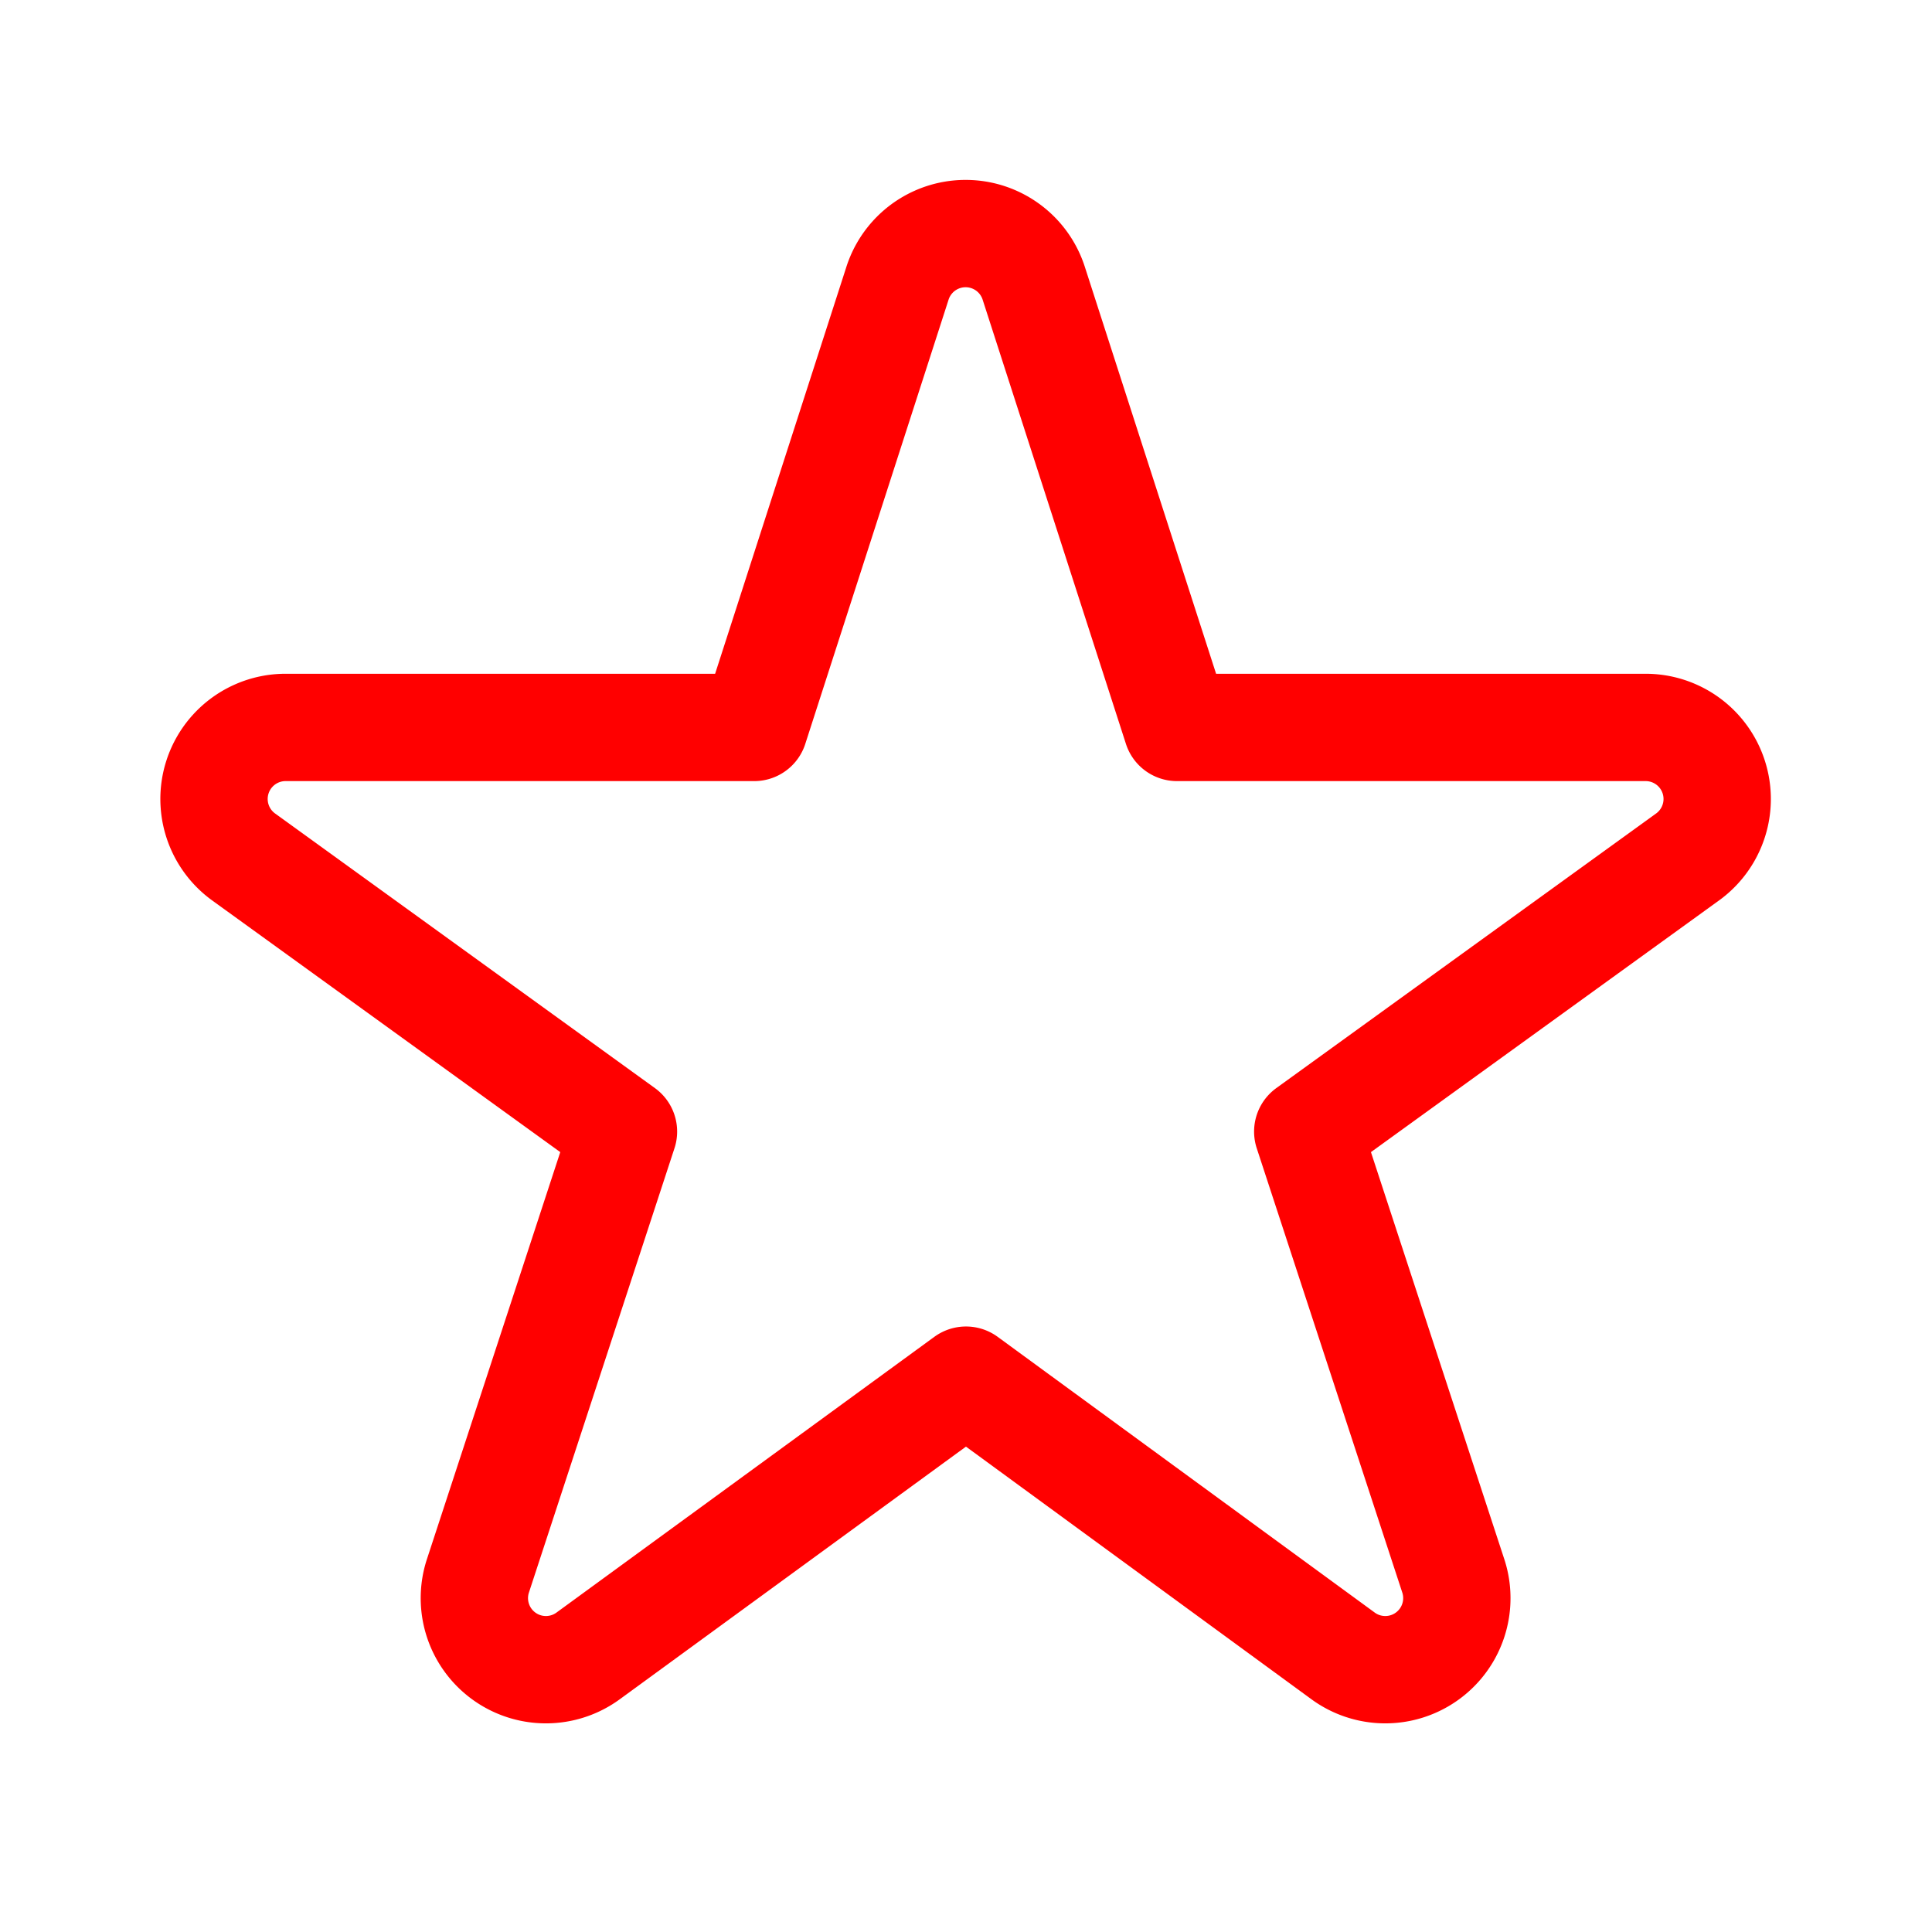 <svg xmlns="http://www.w3.org/2000/svg" width="27" height="27" viewBox="0 0 27 27">
  <g id="Group_55" data-name="Group 55" transform="translate(-30 -26)">
    <g id="Rectangle_28" data-name="Rectangle 28" transform="translate(30 26)" fill="#fff" stroke="#707070" stroke-width="1" opacity="0">
      <rect width="27" height="27" stroke="none"/>
      <rect x="0.5" y="0.5" width="26" height="26" fill="none"/>
    </g>
    <g id="g1491" transform="translate(29.257 708.107)">
      <path id="path1503" d="M-202.83-309.372l-5.273,3.848a1,1,0,0,1-1.545-1.122l2.031-6.2-5.3-3.832a1,1,0,0,1,.588-1.816h6.539l2-6.2a1,1,0,0,1,1.909,0l2,6.2h6.539a1,1,0,0,1,.588,1.816l-5.3,3.832,2.031,6.2a1,1,0,0,1-1.545,1.122Z" transform="translate(217.073 -353.447)" fill="none" stroke="red" stroke-linecap="round" stroke-linejoin="round" stroke-width="1.5"/>
    </g>
  </g>
</svg>

